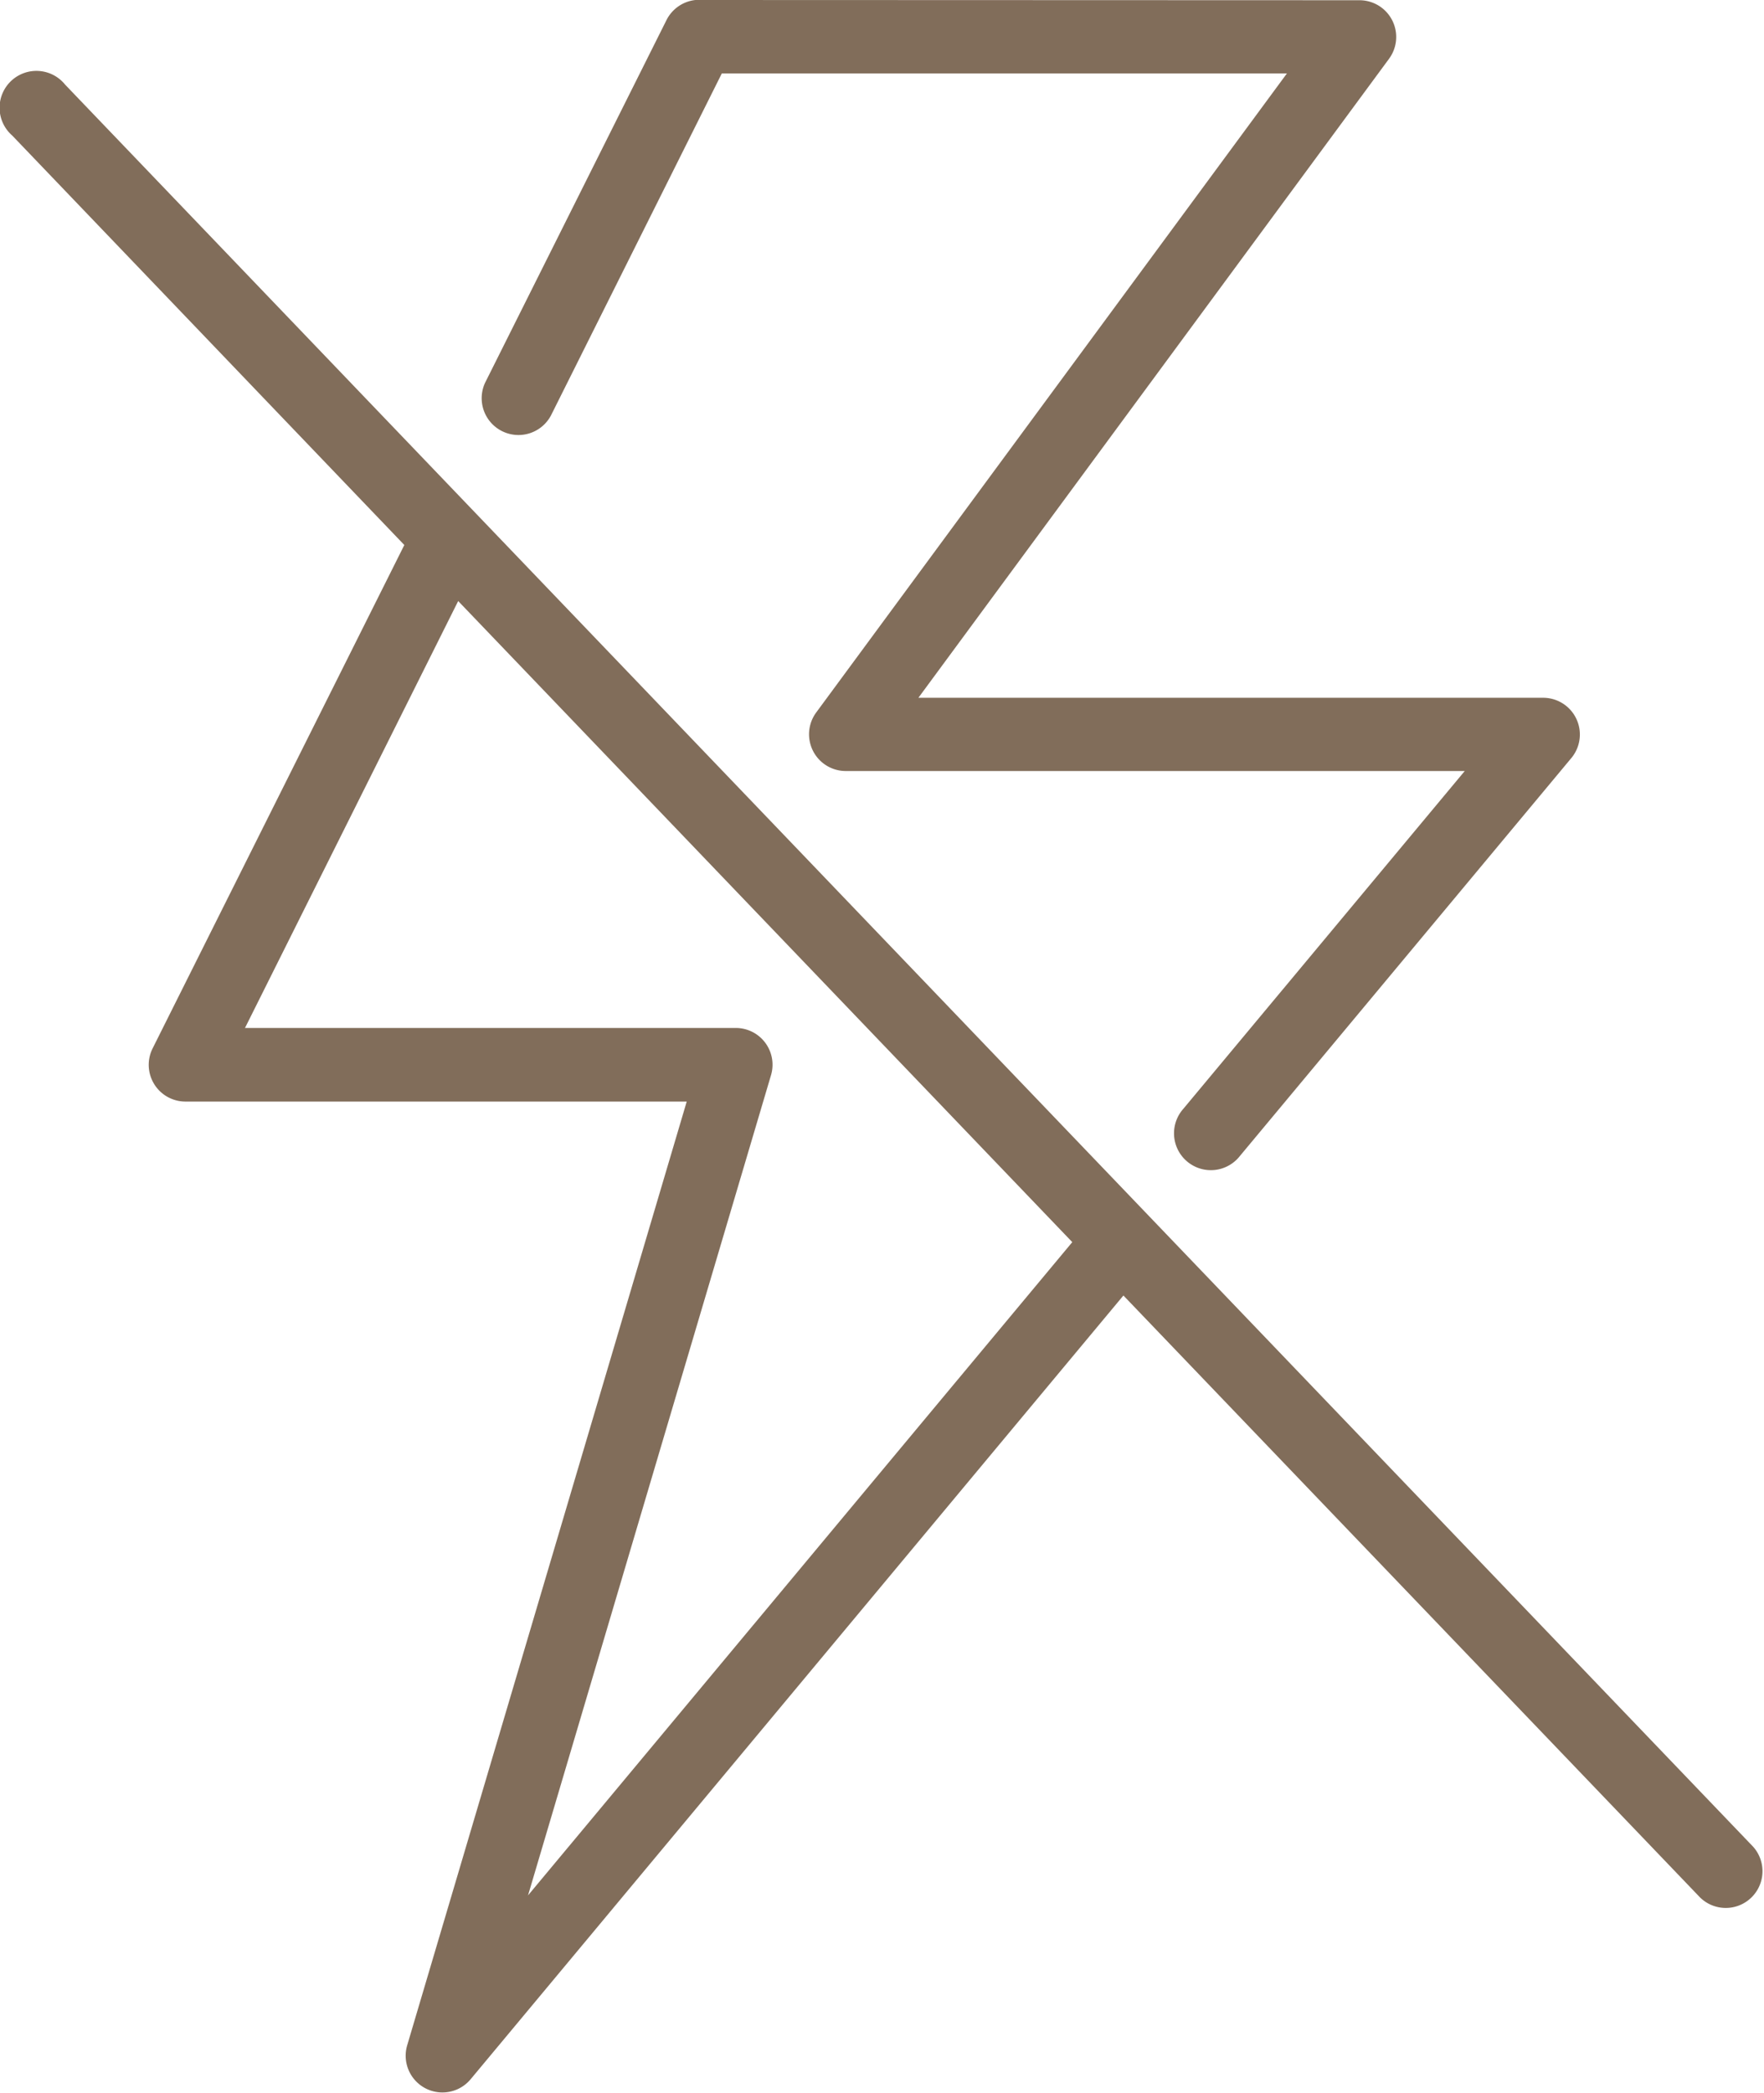 <?xml version="1.0" encoding="UTF-8"?> <svg xmlns="http://www.w3.org/2000/svg" width="30.357" height="36" viewBox="0 0 30.357 36"><g transform="translate(-2.102 -281.125)"><path d="M14.07,281.125a.633.633,0,0,0-.5.349l-3.119,6.233a.633.633,0,0,0,1.133.564l2.94-5.883h9.725l-8.1,10.992a.632.632,0,0,0,.508,1.008H27.309L22.465,300.2a.634.634,0,1,0,.974.811l5.706-6.848a.632.632,0,0,0-.485-1.035H17.907l8.1-10.993a.632.632,0,0,0-.508-1.006ZM2.313,283.457,9.06,290.5l-4.332,8.66a.632.632,0,0,0,.564.914H13.92L9.11,316.306a.632.632,0,0,0,1.09.587L21.435,303.41l9.924,10.355a.632.632,0,0,0,.914-.872L3.222,282.58a.634.634,0,1,0-.909.877Zm7.674,8.007,10.568,11.028-9.366,11.237,4.182-14.111a.632.632,0,0,0-.607-.81H6.318Z" fill="#816d5a"></path></g></svg> 